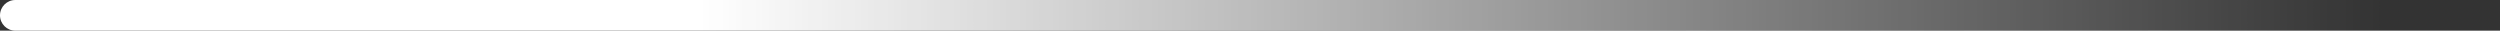 <svg width="163" height="2" viewBox="0 0 163 2" fill="none" xmlns="http://www.w3.org/2000/svg">
<rect x="0" y="0" width="163" height="2" fill="#333333" stroke="none"/>
<path d="M1 2C0.448 2 0 1.552 0 1C0 0.448 0.448 0 1 0V2ZM163 2L1 2V0L163 0V2Z" fill="url(#paint0_linear_120_2559)"/>
<defs>
<linearGradient id="paint0_linear_120_2559" x1="1" y1="2" x2="155.359" y2="2" gradientUnits="userSpaceOnUse">
<stop offset="0.289" stop-color="white"/>
<stop offset="1" stop-color="white" stop-opacity="0"/>
</linearGradient>
</defs>
</svg>
